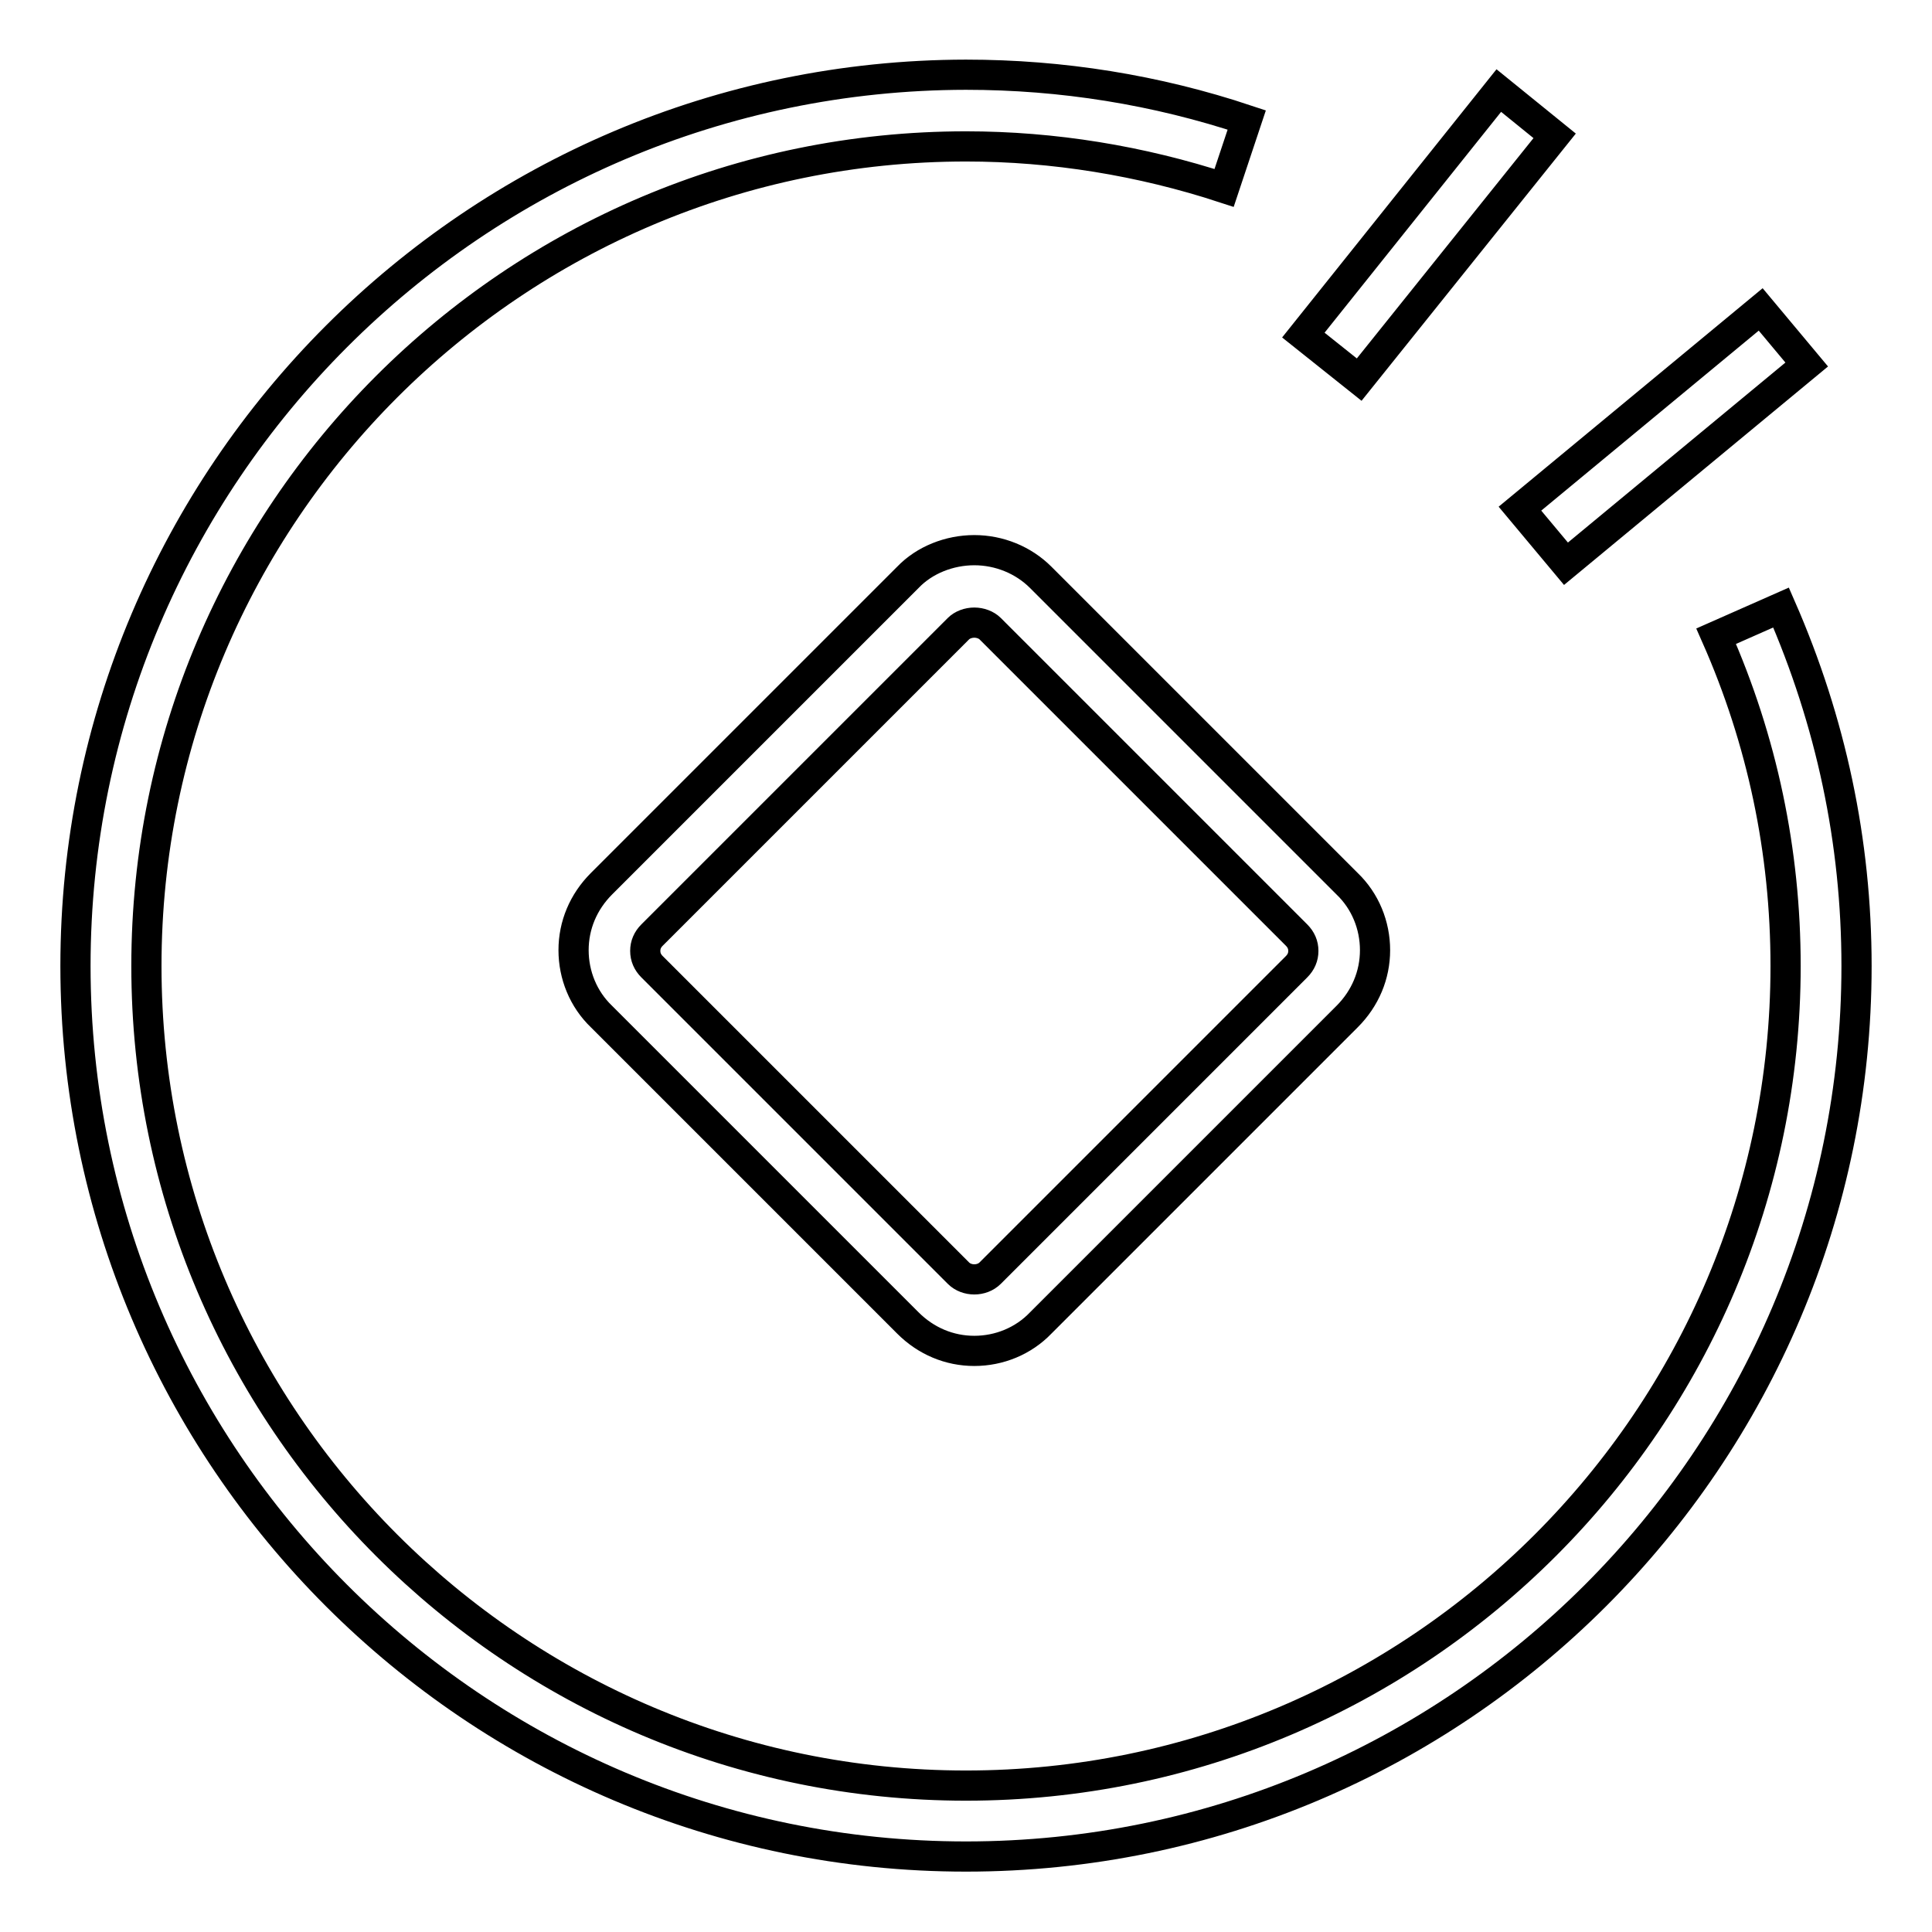 <?xml version="1.0" encoding="utf-8"?>
<!-- Svg Vector Icons : http://www.onlinewebfonts.com/icon -->
<!DOCTYPE svg PUBLIC "-//W3C//DTD SVG 1.1//EN" "http://www.w3.org/Graphics/SVG/1.1/DTD/svg11.dtd">
<svg version="1.1" xmlns="http://www.w3.org/2000/svg" xmlns:xlink="http://www.w3.org/1999/xlink" x="0px" y="0px" viewBox="0 0 256 256" enable-background="new 0 0 256 256" xml:space="preserve">
<g> <path stroke-width="4" fill-opacity="0" stroke="#000000"  d="M198.6,12L206,18l-25.9,32.3l-7.4-5.9L198.6,12z M239.4,48.3l-31.9,26.4l-6.1-7.3L233.3,41L239.4,48.3z  M137.9,76.5c-2.3-2.3-5.5-3.6-8.8-3.6c-3.3,0-6.6,1.3-8.8,3.6l-40.6,40.6c-2.4,2.4-3.7,5.5-3.7,8.8c0,3.3,1.3,6.5,3.7,8.8 l40.6,40.6c2.4,2.4,5.5,3.7,8.8,3.7c3.3,0,6.5-1.3,8.8-3.7l40.6-40.6c2.4-2.4,3.7-5.5,3.7-8.8c0-3.3-1.3-6.5-3.7-8.8L137.9,76.5 L137.9,76.5z M171.8,128.1l-40.6,40.6c-1.1,1.1-3.1,1.1-4.2,0l-40.6-40.6c-0.6-0.6-0.9-1.3-0.9-2.1c0-0.8,0.3-1.5,0.9-2.1L127,83.3 c0.5-0.5,1.3-0.8,2.1-0.8c0.8,0,1.6,0.3,2.1,0.8l40.6,40.6c0.6,0.6,0.9,1.3,0.9,2.1C172.7,126.8,172.4,127.5,171.8,128.1 L171.8,128.1z M236,80.5l-8.6,3.8c6.1,13.8,9.2,28.5,9.2,43.7c0,59.9-48.7,108.6-108.6,108.6c-59.9,0-108.6-48.7-108.6-108.6 S68.1,19.4,128,19.4c11.6,0,23.2,1.9,34.2,5.5l3-9c-12-4-24.5-6-37.2-6C62.9,10,10,62.9,10,128s52.9,118,118,118s118-52.9,118-118 C246,111.5,242.6,95.6,236,80.5L236,80.5z"/></g>
</svg>